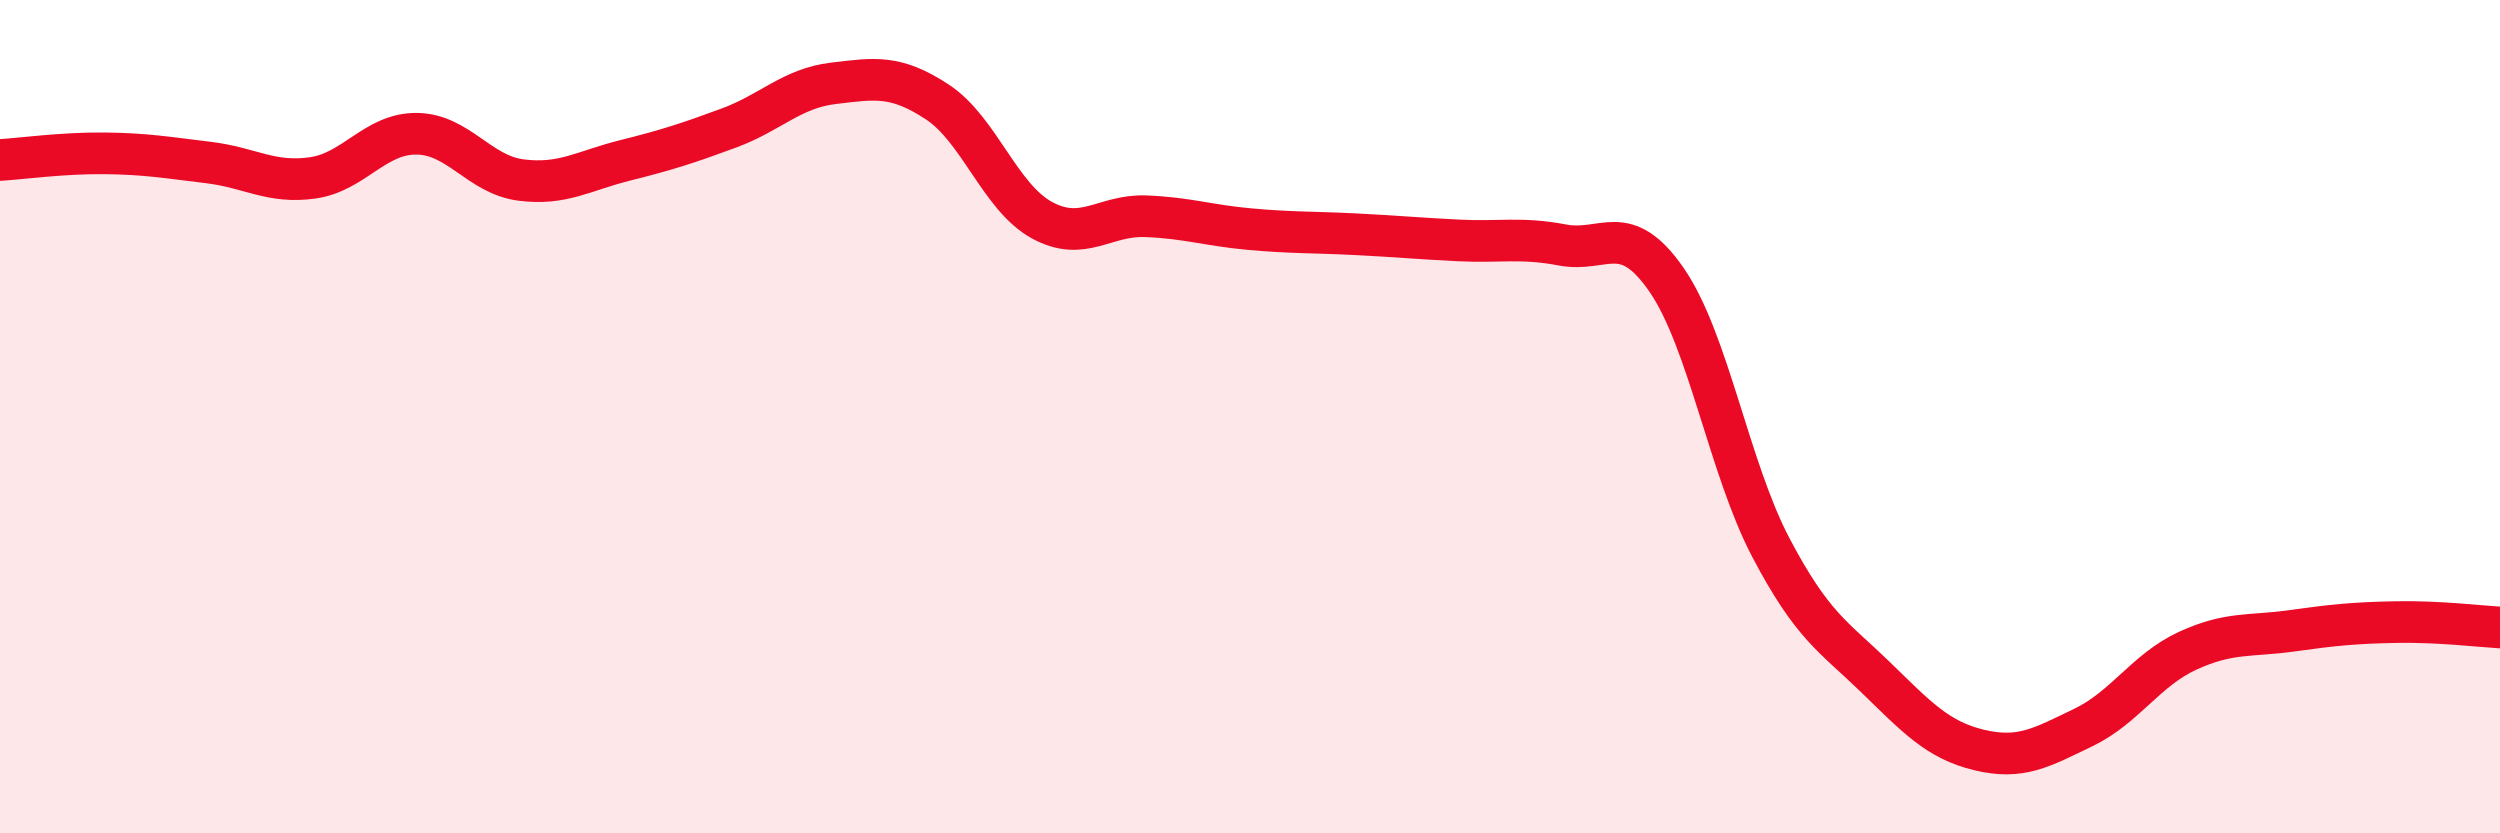 
    <svg width="60" height="20" viewBox="0 0 60 20" xmlns="http://www.w3.org/2000/svg">
      <path
        d="M 0,3.84 C 0.5,3.81 1.5,3.67 2.5,3.68 C 3.5,3.69 4,3.78 5,3.9 C 6,4.02 6.5,4.41 7.5,4.27 C 8.5,4.13 9,3.2 10,3.21 C 11,3.22 11.5,4.19 12.5,4.32 C 13.5,4.45 14,4.1 15,3.85 C 16,3.6 16.5,3.44 17.5,3.07 C 18.5,2.7 19,2.12 20,2 C 21,1.88 21.5,1.79 22.5,2.45 C 23.5,3.11 24,4.73 25,5.28 C 26,5.83 26.5,5.15 27.5,5.19 C 28.5,5.23 29,5.41 30,5.5 C 31,5.59 31.5,5.57 32.5,5.62 C 33.5,5.67 34,5.72 35,5.77 C 36,5.82 36.5,5.69 37.5,5.88 C 38.5,6.07 39,5.27 40,6.72 C 41,8.17 41.5,11.24 42.5,13.14 C 43.5,15.04 44,15.27 45,16.24 C 46,17.21 46.5,17.76 47.5,18 C 48.5,18.24 49,17.94 50,17.46 C 51,16.98 51.5,16.08 52.5,15.62 C 53.5,15.16 54,15.28 55,15.14 C 56,15 56.5,14.95 57.5,14.93 C 58.5,14.91 59.5,15.03 60,15.06L60 20L0 20Z"
        fill="#EB0A25"
        opacity="0.1"
        stroke-linecap="round"
        stroke-linejoin="round"
      />
      <path
        d="M 0,3.84 C 0.5,3.81 1.5,3.67 2.5,3.68 C 3.5,3.69 4,3.78 5,3.9 C 6,4.02 6.5,4.41 7.5,4.27 C 8.5,4.13 9,3.2 10,3.21 C 11,3.22 11.5,4.19 12.5,4.32 C 13.5,4.45 14,4.1 15,3.85 C 16,3.6 16.5,3.44 17.5,3.07 C 18.5,2.7 19,2.12 20,2 C 21,1.88 21.5,1.79 22.5,2.45 C 23.5,3.11 24,4.73 25,5.28 C 26,5.83 26.5,5.15 27.5,5.19 C 28.5,5.23 29,5.41 30,5.5 C 31,5.59 31.5,5.57 32.5,5.62 C 33.5,5.67 34,5.72 35,5.77 C 36,5.82 36.5,5.69 37.5,5.88 C 38.5,6.07 39,5.27 40,6.72 C 41,8.17 41.5,11.24 42.5,13.14 C 43.5,15.04 44,15.27 45,16.24 C 46,17.21 46.5,17.76 47.5,18 C 48.5,18.24 49,17.94 50,17.46 C 51,16.98 51.5,16.08 52.5,15.62 C 53.5,15.16 54,15.28 55,15.14 C 56,15 56.5,14.95 57.5,14.93 C 58.5,14.91 59.5,15.03 60,15.06"
        stroke="#EB0A25"
        stroke-width="1"
        fill="none"
        stroke-linecap="round"
        stroke-linejoin="round"
      />
    </svg>
  